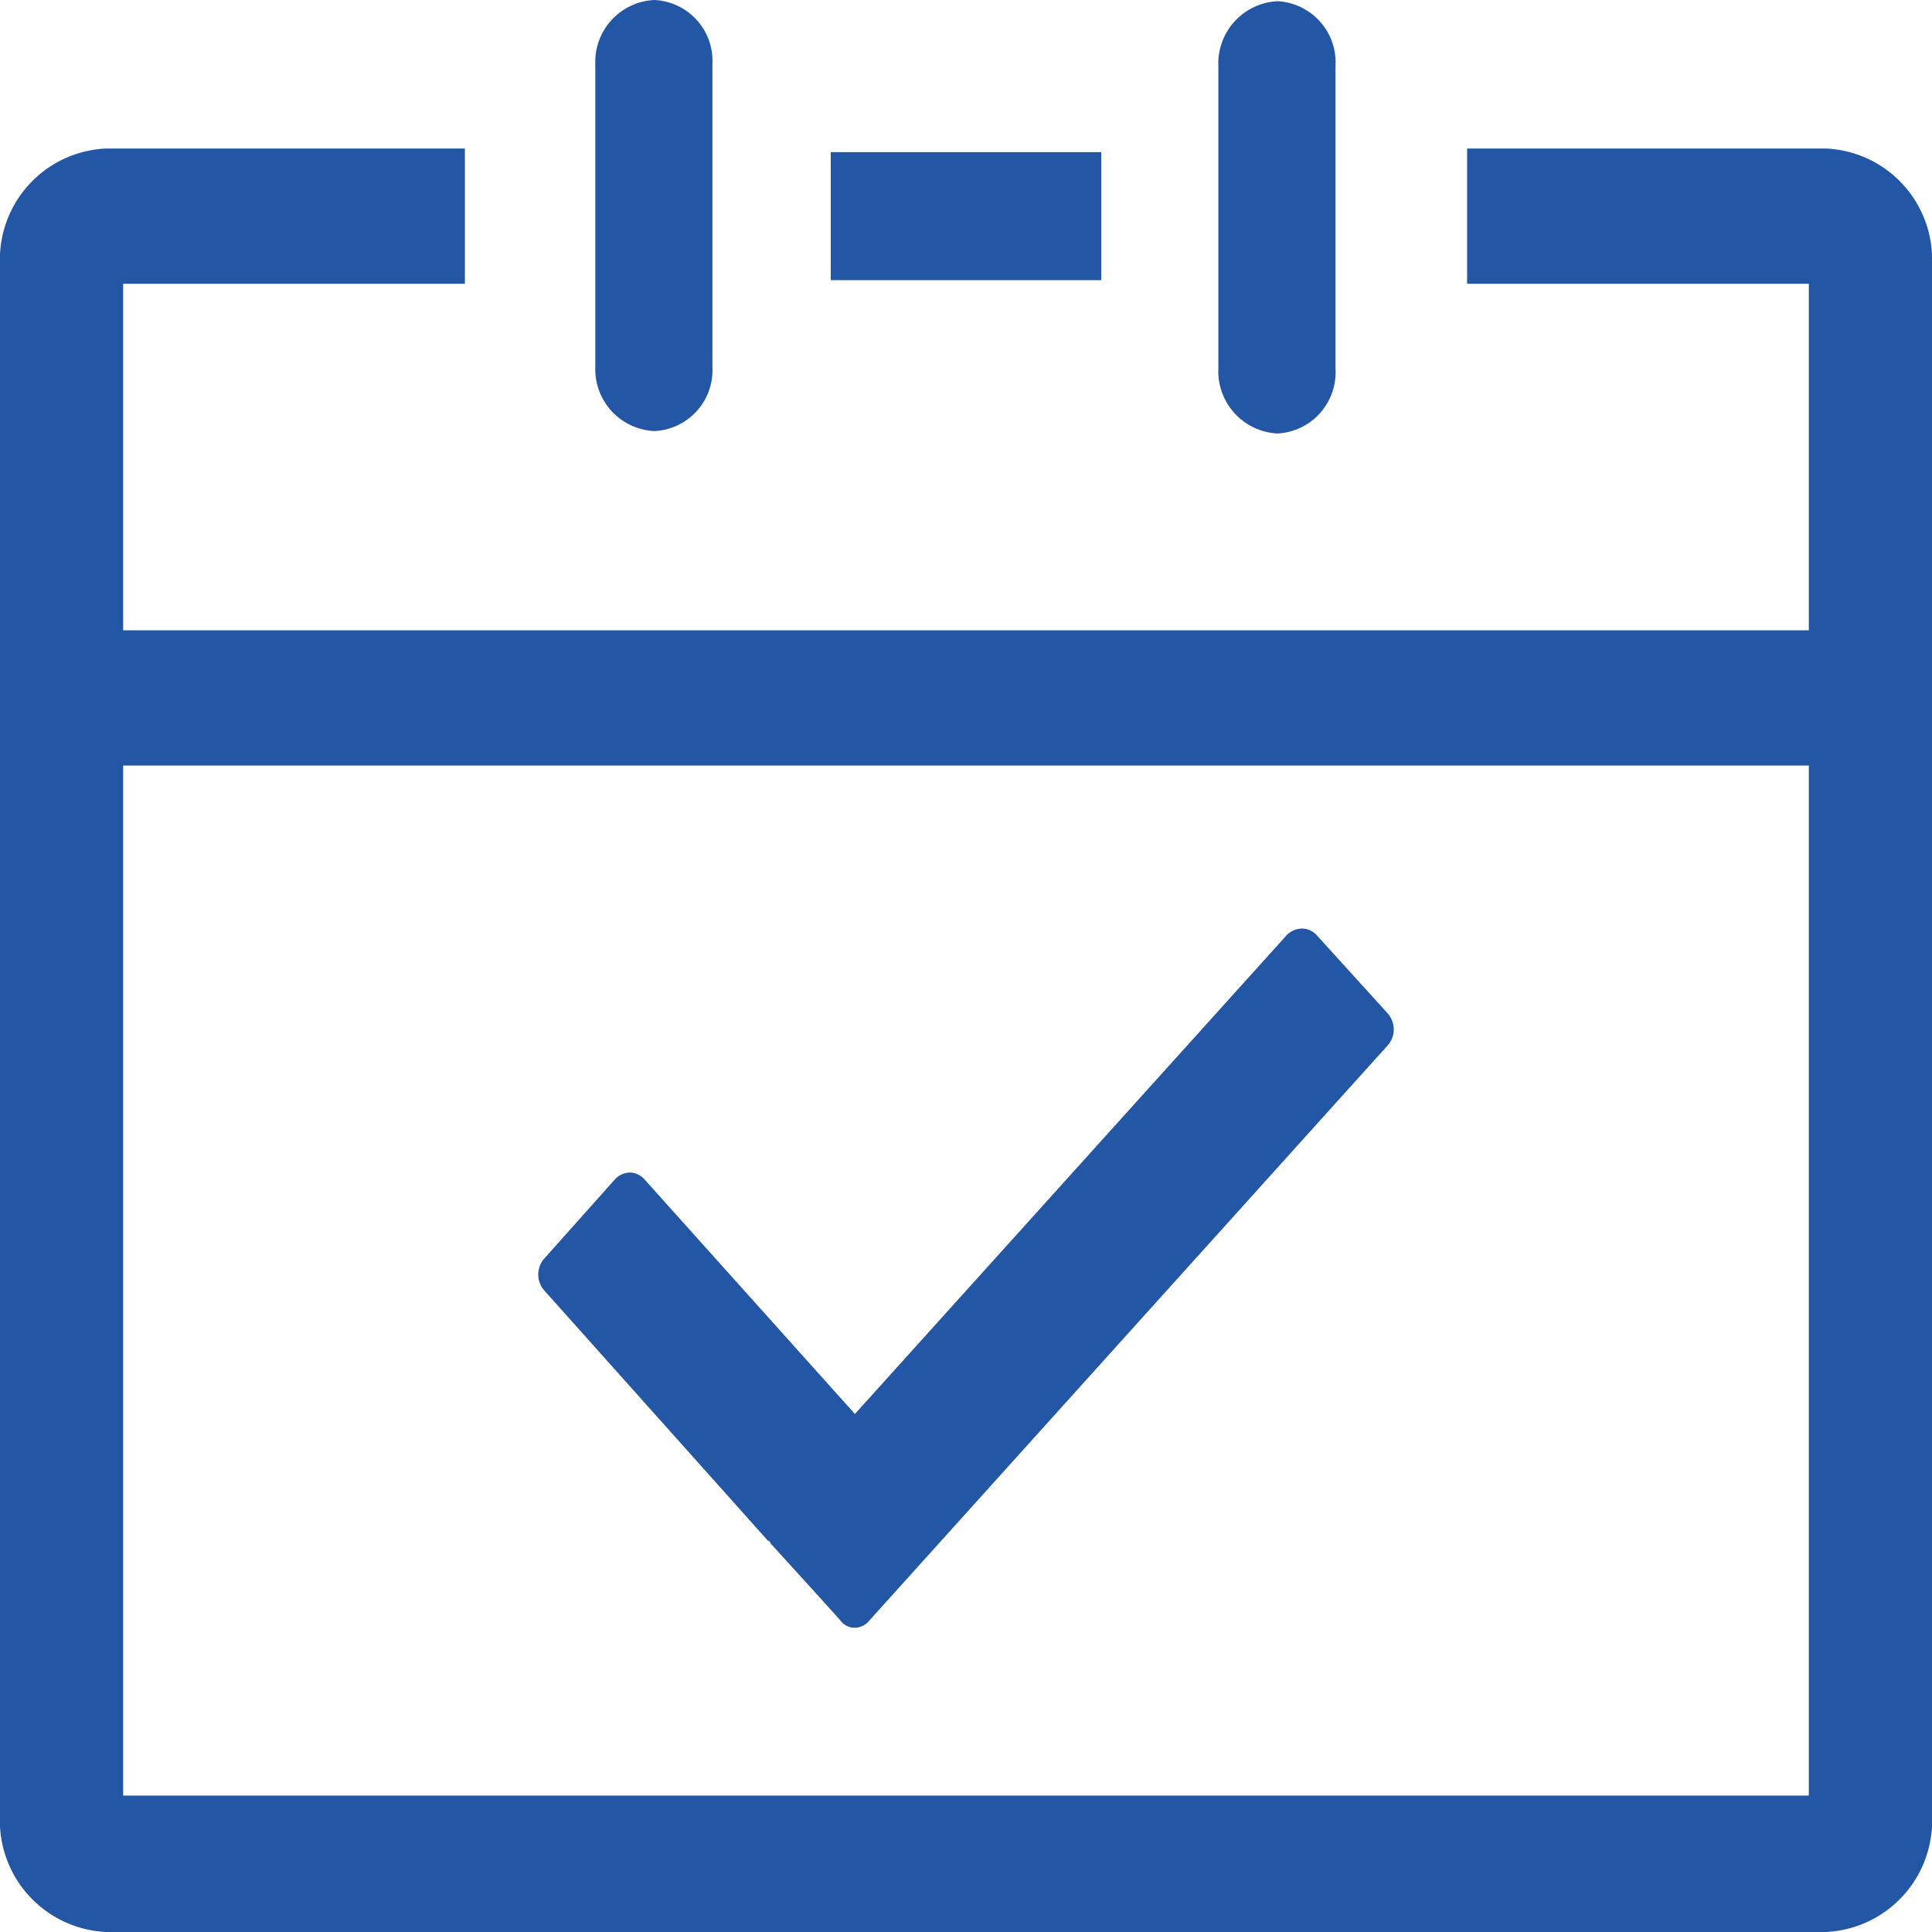 <svg xmlns="http://www.w3.org/2000/svg" width="16" height="16" viewBox="0 0 16 16">
  <defs>
    <style>
      .cls-1 {
        fill: #2456a6;
        fill-rule: evenodd;
      }
    </style>
  </defs>
  <path id="形状_12" data-name="形状 12" class="cls-1" d="M1226.38,2099.78l0.4,0.44,0.18,0.2a0.143,0.143,0,0,0,.12.06,0.156,0.156,0,0,0,.12-0.06l4.29-4.76a0.2,0.2,0,0,0,0-.27l-0.59-.65a0.166,0.166,0,0,0-.12-0.05,0.185,0.185,0,0,0-.12.05l-3.58,3.97-1.74-1.94a0.173,0.173,0,0,0-.12-0.06,0.176,0.176,0,0,0-.13.06l-0.58.65a0.2,0.2,0,0,0,0,.27l1.85,2.07A0.022,0.022,0,0,1,1226.38,2099.78Zm-6.38-10.59v12.84a0.923,0.923,0,0,0,.88.97h14.24a0.923,0.923,0,0,0,.88-0.97v-12.84a0.92,0.92,0,0,0-.88-0.96h-2.97v1.12h2.83v2.87h-13.96v-2.87h2.83v-1.12h-2.97A0.92,0.92,0,0,0,1220,2089.19Zm1.02,4.15h13.96v8.53h-13.96v-8.53Zm4.4-6.34a0.513,0.513,0,0,0-.49.53v2.51a0.513,0.513,0,0,0,.49.53,0.505,0.505,0,0,0,.48-0.53v-2.51A0.505,0.505,0,0,0,1225.42,2087Zm5.16,0.01a0.516,0.516,0,0,0-.49.54v2.5a0.516,0.516,0,0,0,.49.54,0.508,0.508,0,0,0,.48-0.54v-2.5A0.508,0.508,0,0,0,1230.58,2087.01Zm-3.7,1.25v1.06h2.24v-1.06h-2.24Z" transform="translate(-1220 -2087)"/>
</svg>
